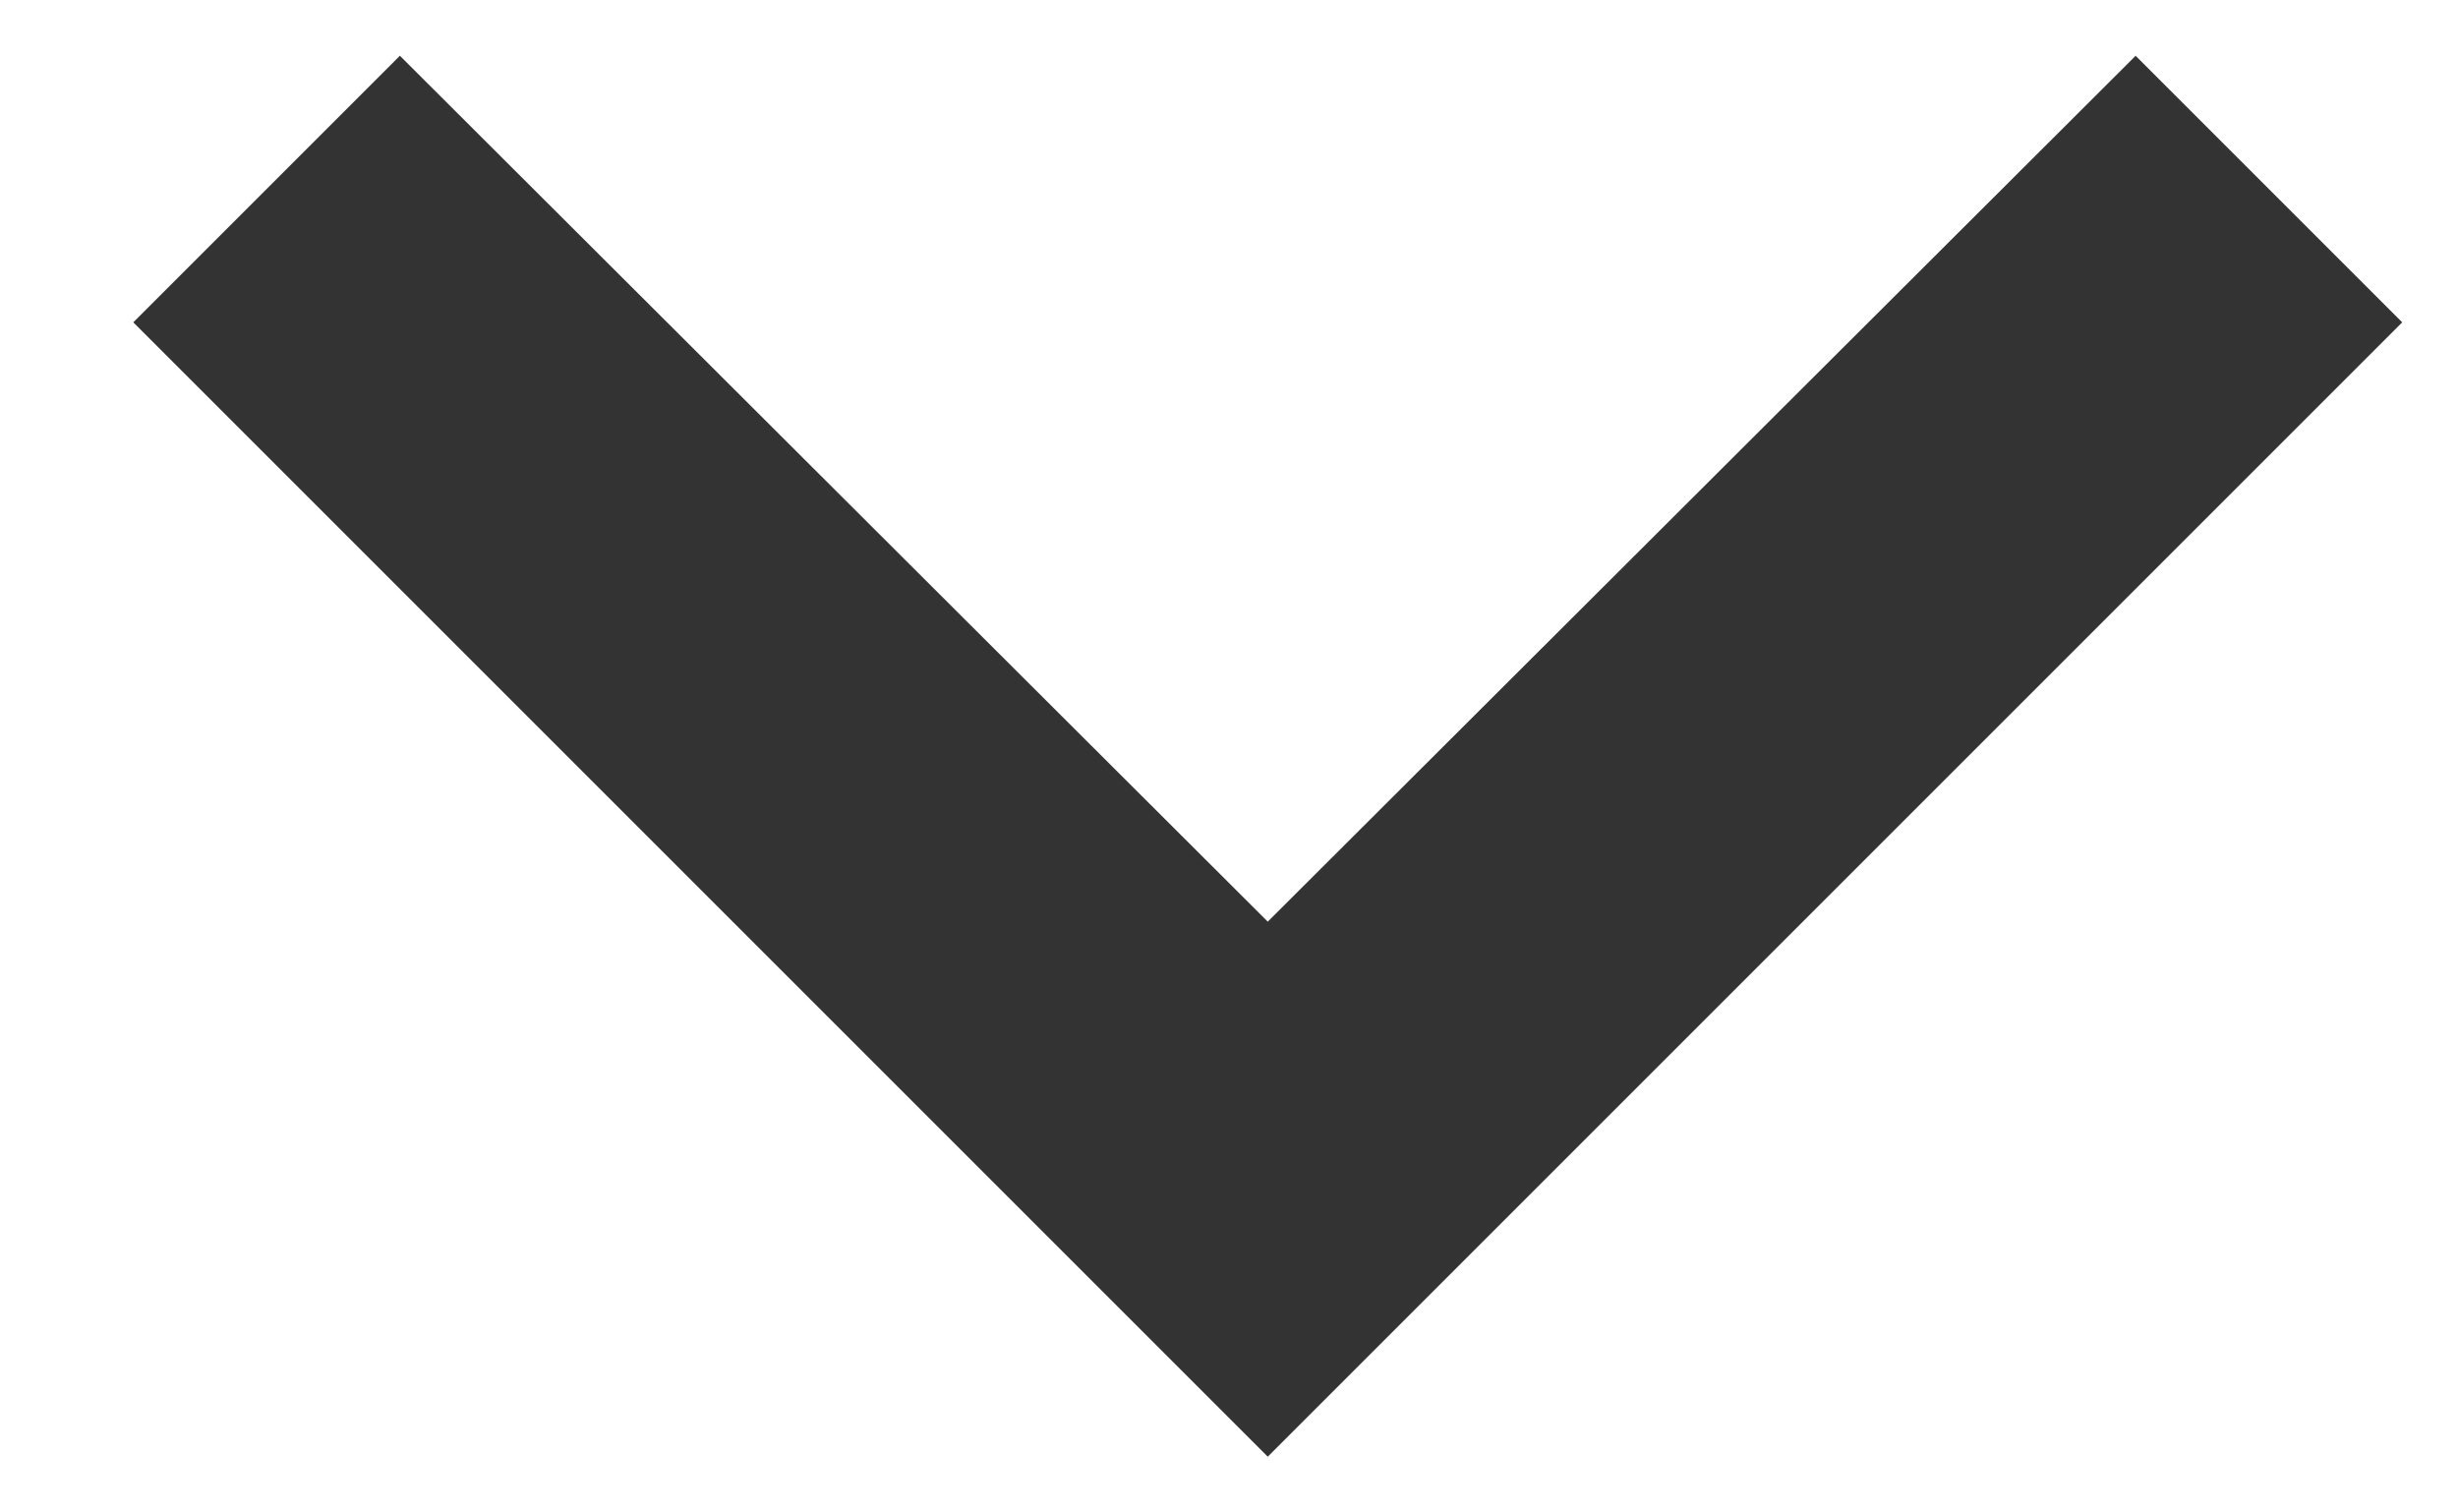 <svg width="13" height="8" viewBox="0 0 13 8" fill="none" xmlns="http://www.w3.org/2000/svg">
<path d="M2.115 0.295L0.705 1.705L6.705 7.705L12.705 1.705L11.295 0.295L6.705 4.875L2.115 0.295Z" fill="#333333"/>
</svg>
